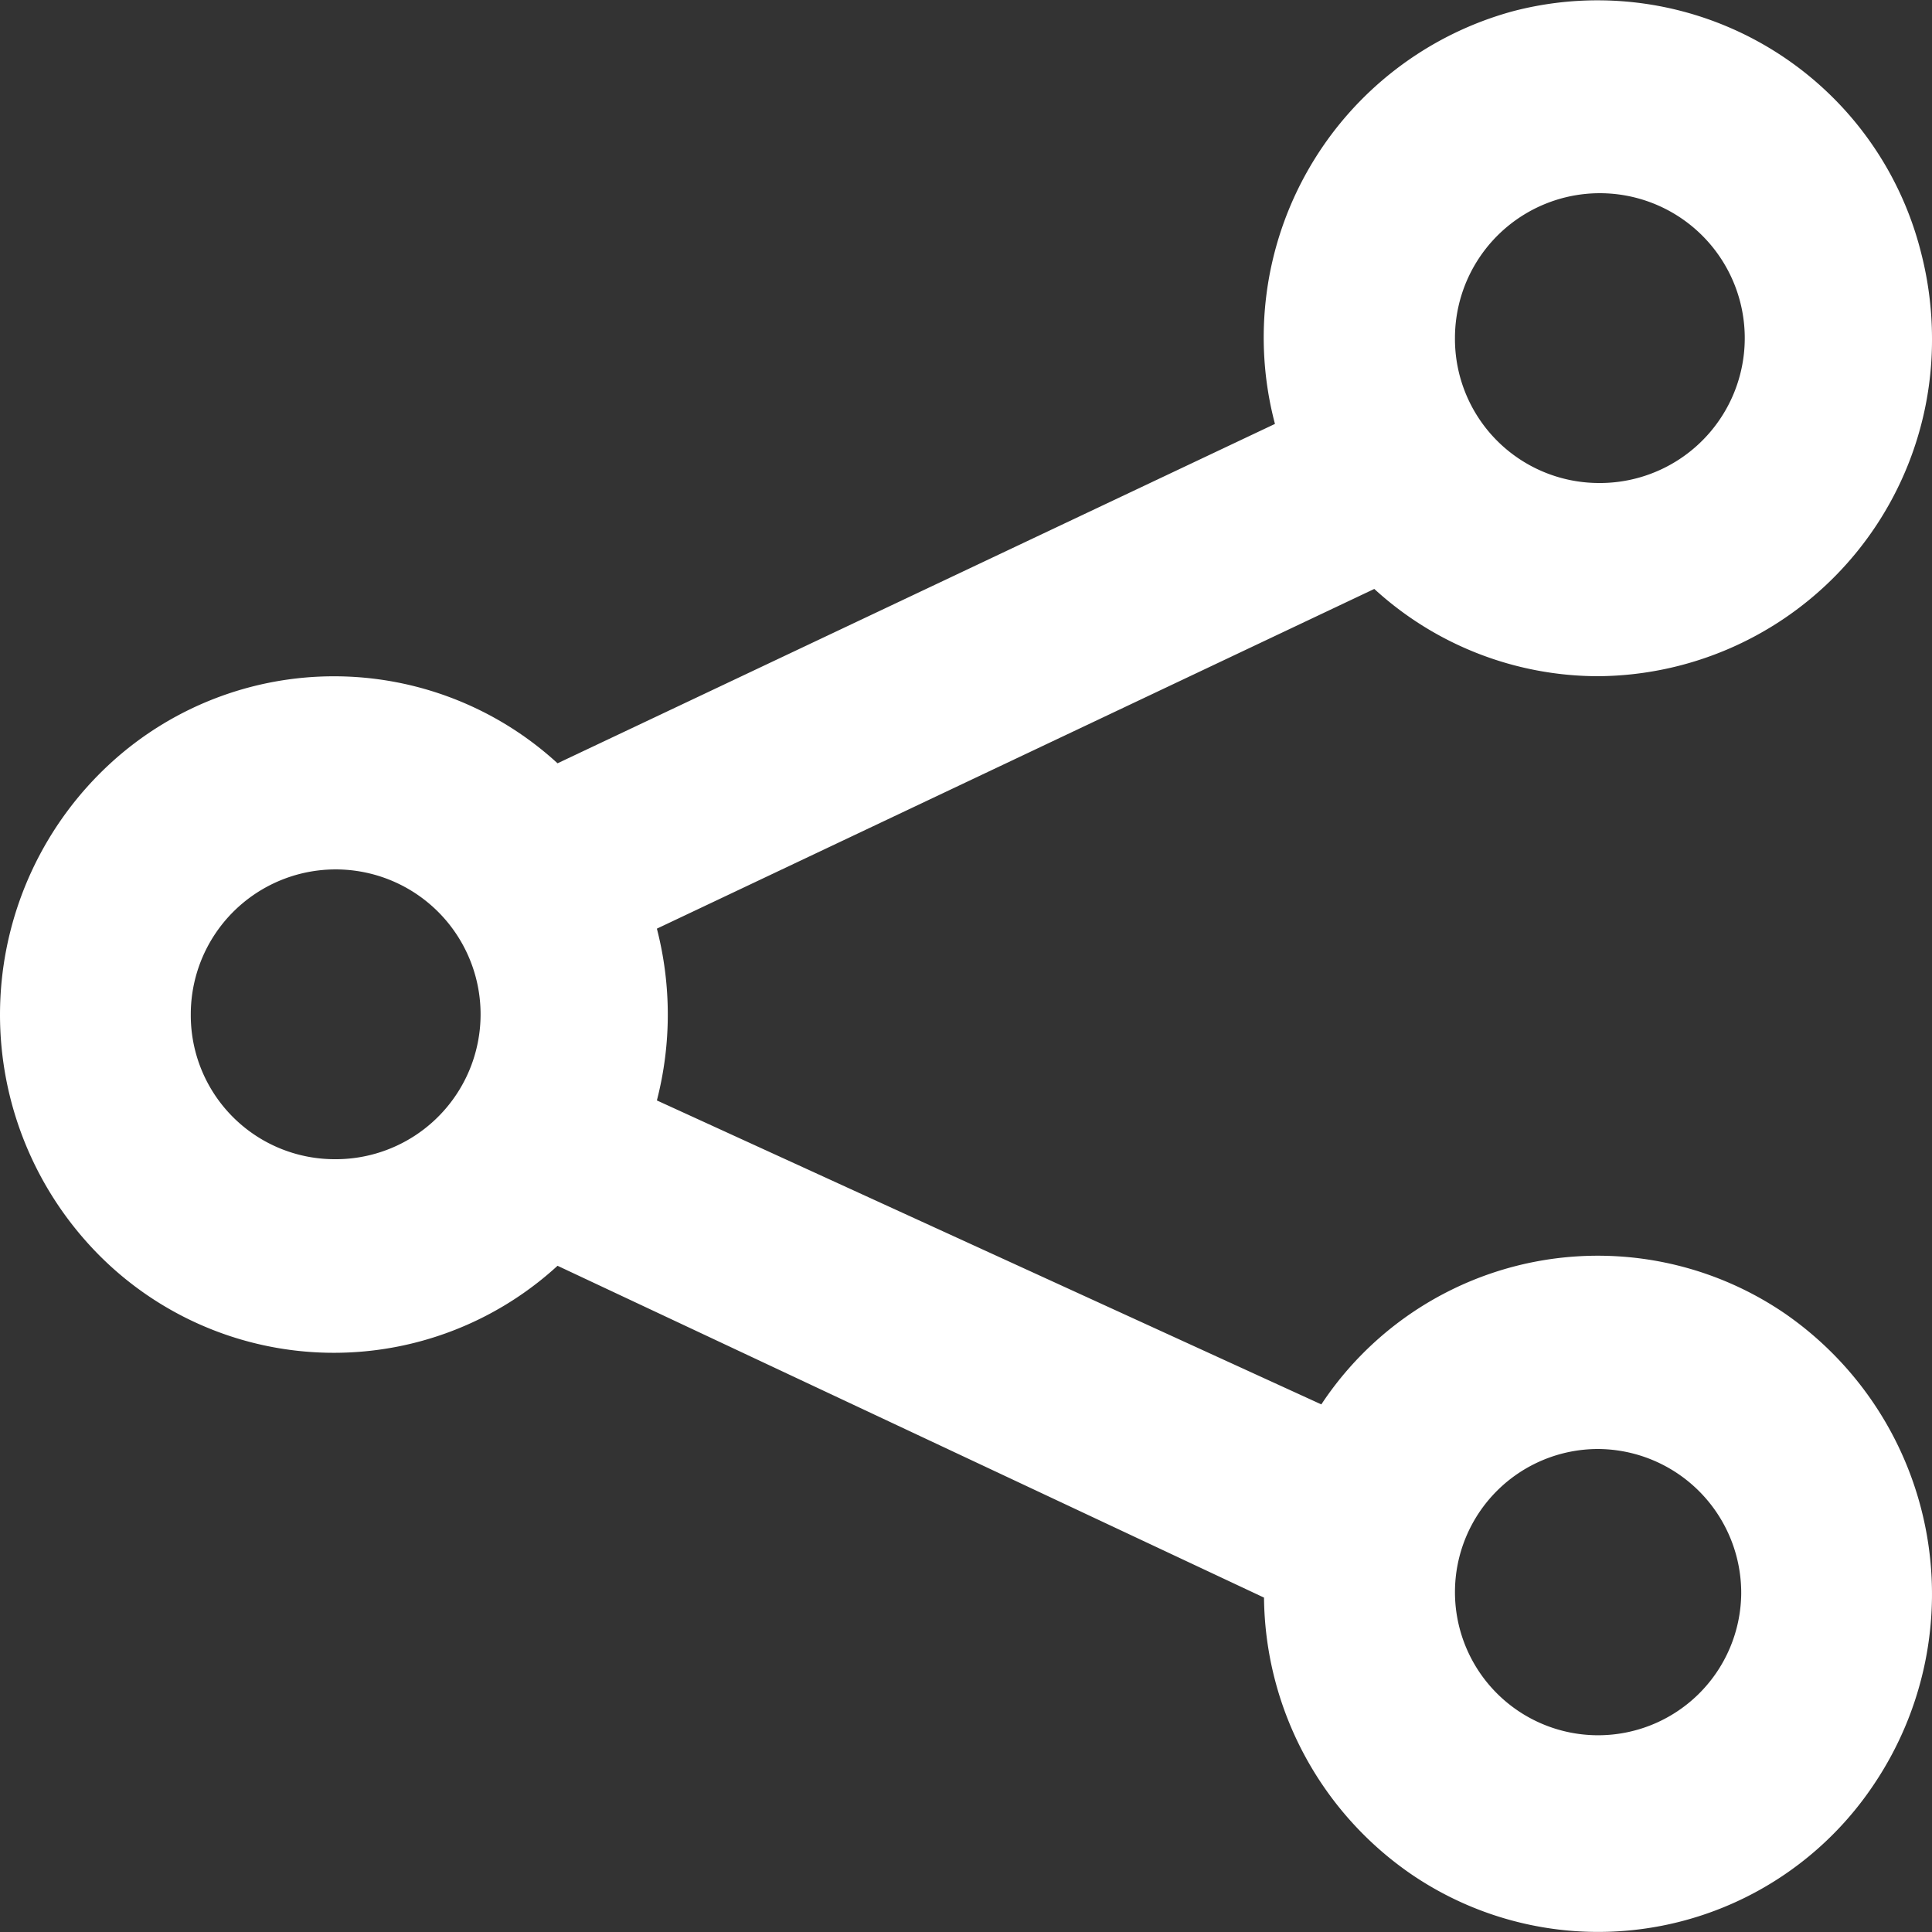 <svg xmlns="http://www.w3.org/2000/svg" width="12" height="12" viewBox="0 0 12 12">
  <rect x="0" y="0" width="12" height="12" fill="#333333" stroke="none"/>
  <path id="compartilhar" d="M12,2.1A2.088,2.088,0,0,1,9.927,4.2a2.061,2.061,0,0,1-1.391-.542L4.08,5.768a2.133,2.133,0,0,1,0,1.067L8.207,8.723a2.059,2.059,0,0,1,2.88-.564,2.118,2.118,0,0,1,.557,2.917,2.059,2.059,0,0,1-2.88.564,2.109,2.109,0,0,1-.913-1.717L3.463,7.862A2.056,2.056,0,0,1,.533,7.708,2.12,2.12,0,0,1,.686,4.741a2.054,2.054,0,0,1,2.777,0L7.919,2.633A2.1,2.1,0,0,1,9.4.069a2.072,2.072,0,0,1,2.532,1.5A2.139,2.139,0,0,1,12,2.1M9.926,3a.9.9,0,1,0-.889-.9.895.895,0,0,0,.889.9M2.074,7.2a.9.9,0,1,0-.889-.9.894.894,0,0,0,.889.9m8.741,2.7A.889.889,0,1,1,9.926,9a.894.894,0,0,1,.889.9" transform="translate(0 0)" fill="#fff" fill-rule="evenodd"/>
</svg>